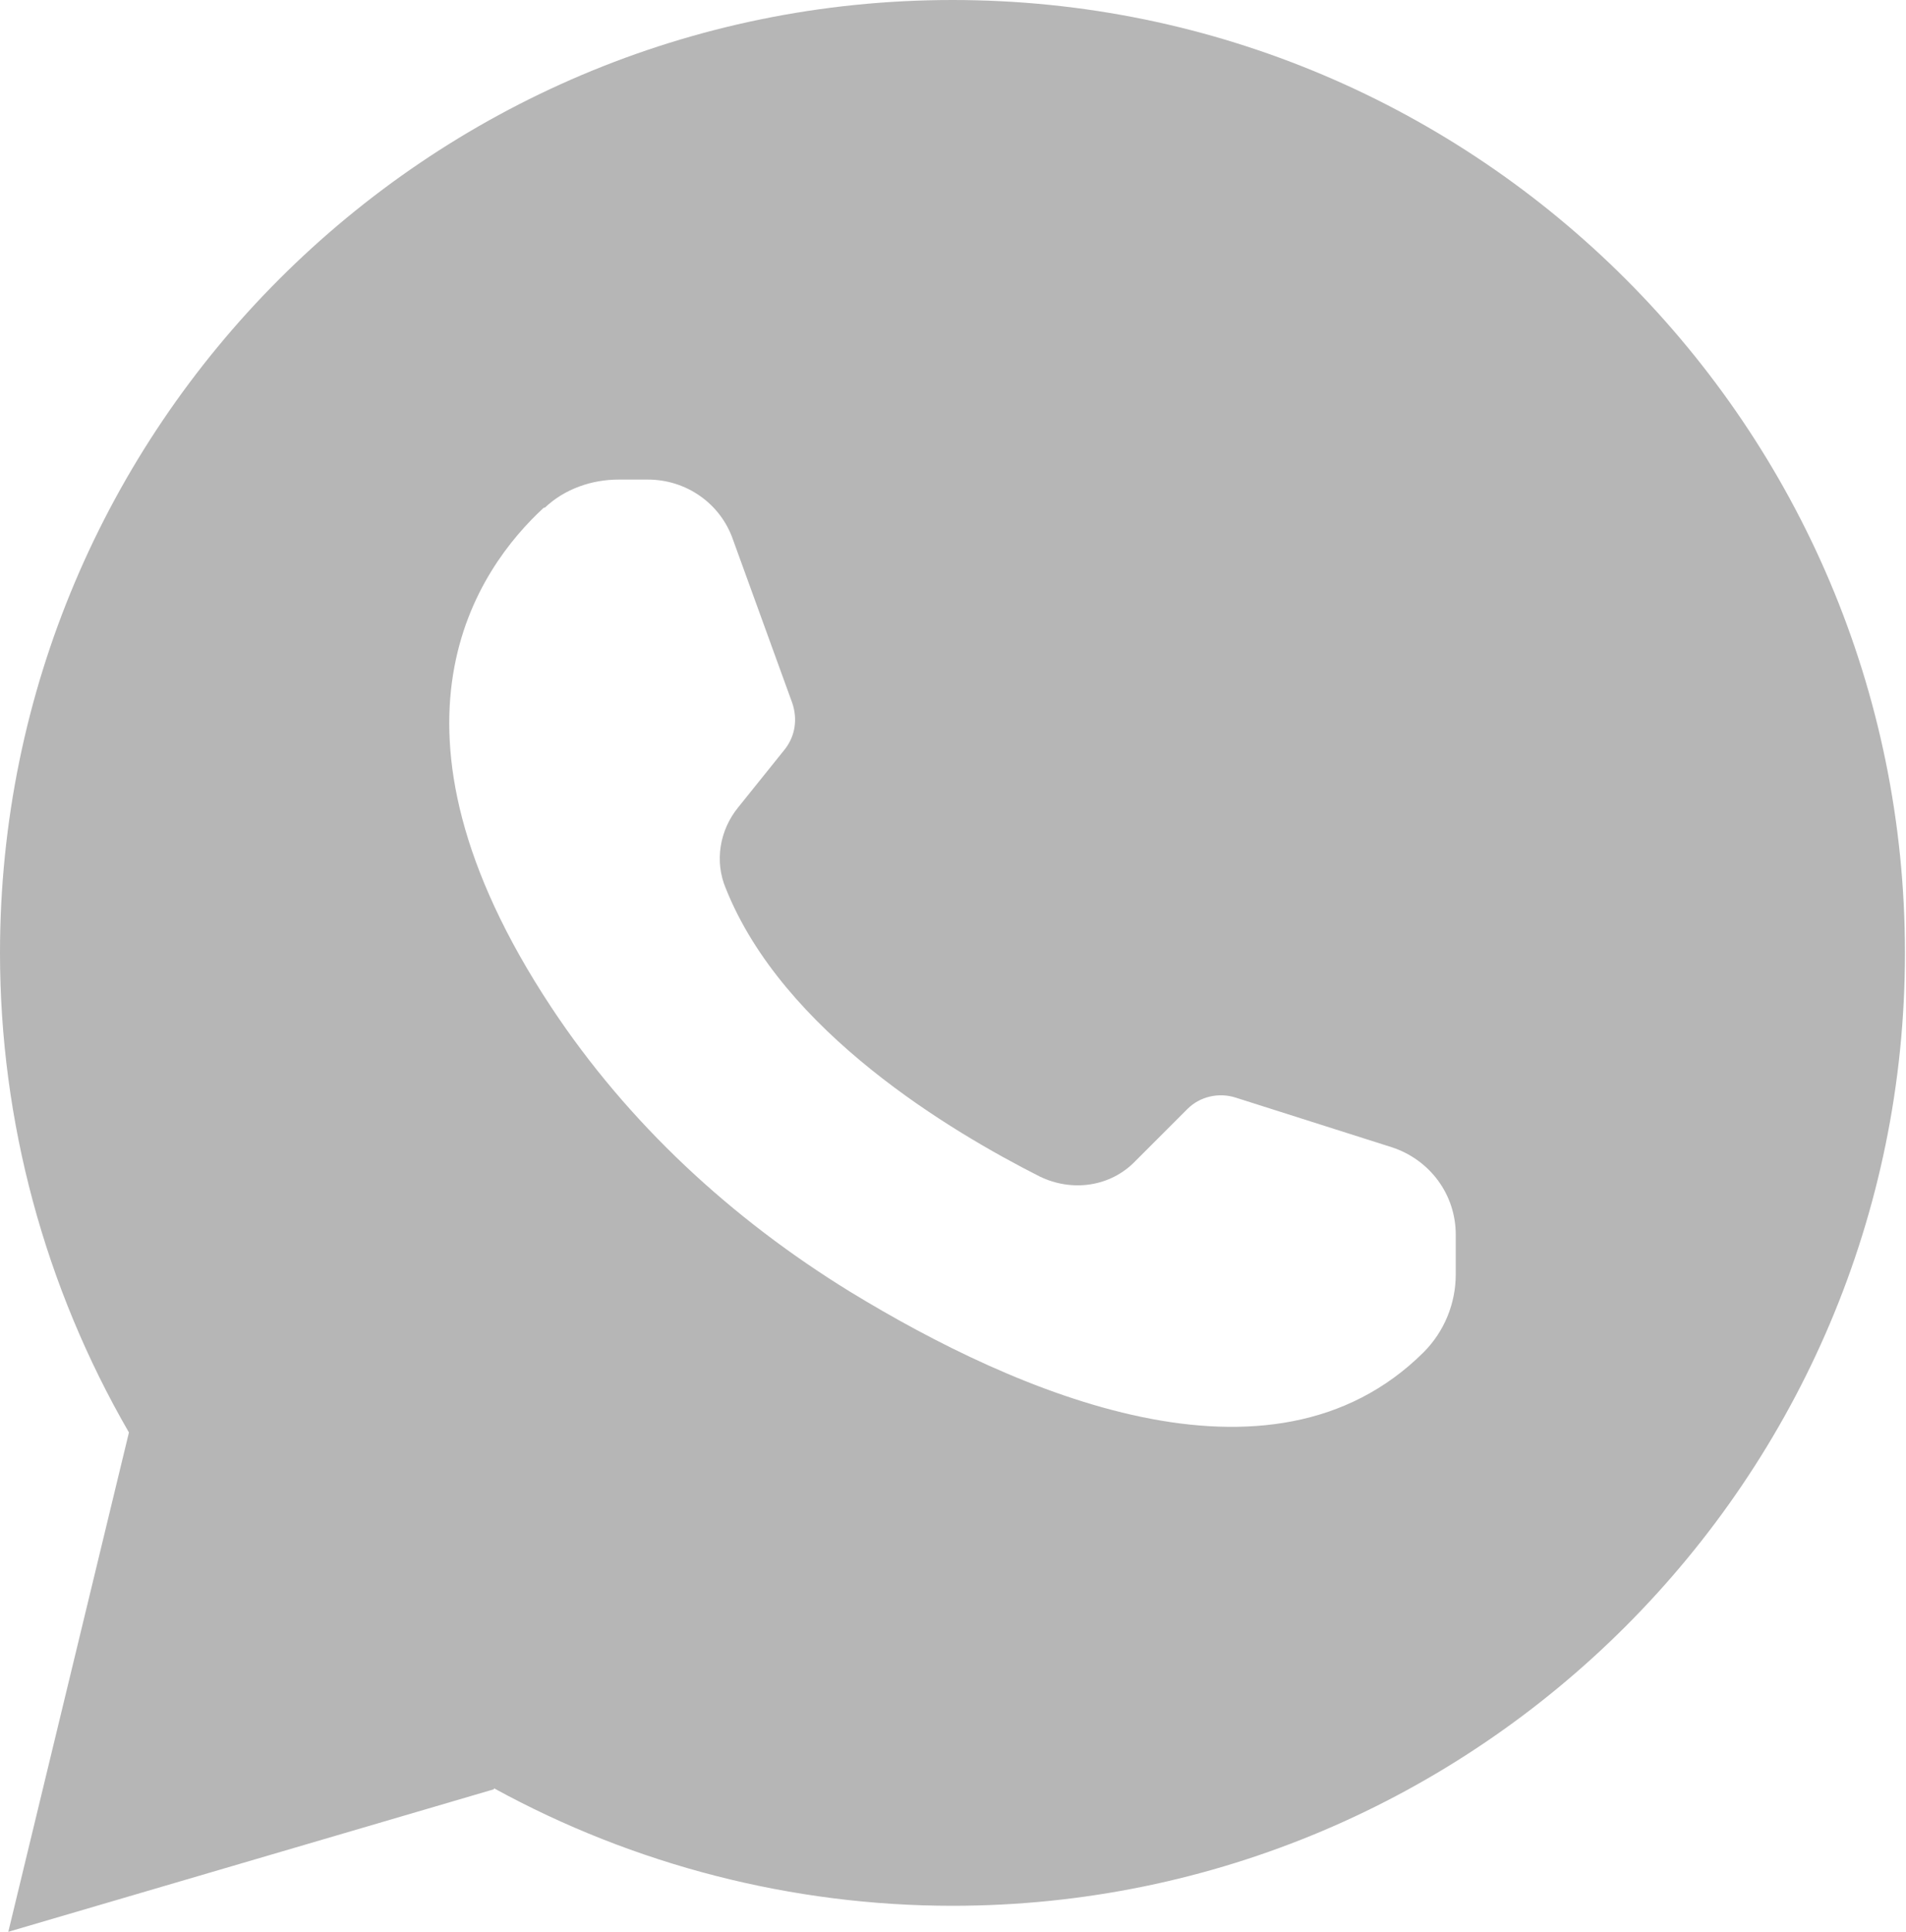 <svg data-name="Layer 2" xmlns="http://www.w3.org/2000/svg" viewBox="0 0 18.33 18.57"><g data-name="Layer 1"><path d="M4.75 17.19c1.35.74 2.87 1.13 4.41 1.13 5.05 0 9.16-4.11 9.16-9.16S14.22 0 9.16 0 0 4.11 0 9.16c0 1.62.43 3.21 1.24 4.61l-1.16 4.8 4.67-1.37Zm.49-12.31c.19-.18.45-.27.71-.27h.28c.37 0 .7.23.82.58l.57 1.57c.05.15.03.31-.07.44l-.45.56c-.18.22-.23.52-.12.78.55 1.38 2.17 2.34 3.02 2.77.31.15.68.1.92-.15l.5-.5c.12-.12.3-.16.46-.11l1.51.48c.36.12.61.45.61.84v.38c0 .28-.11.55-.31.75-1.47 1.46-3.92.39-5.51-.58-1.14-.7-2.14-1.62-2.88-2.74-1.79-2.71-.7-4.22-.07-4.8Z" style="fill:#b6b6b6;stroke-width:0" data-name="Layer_1"/></g></svg>